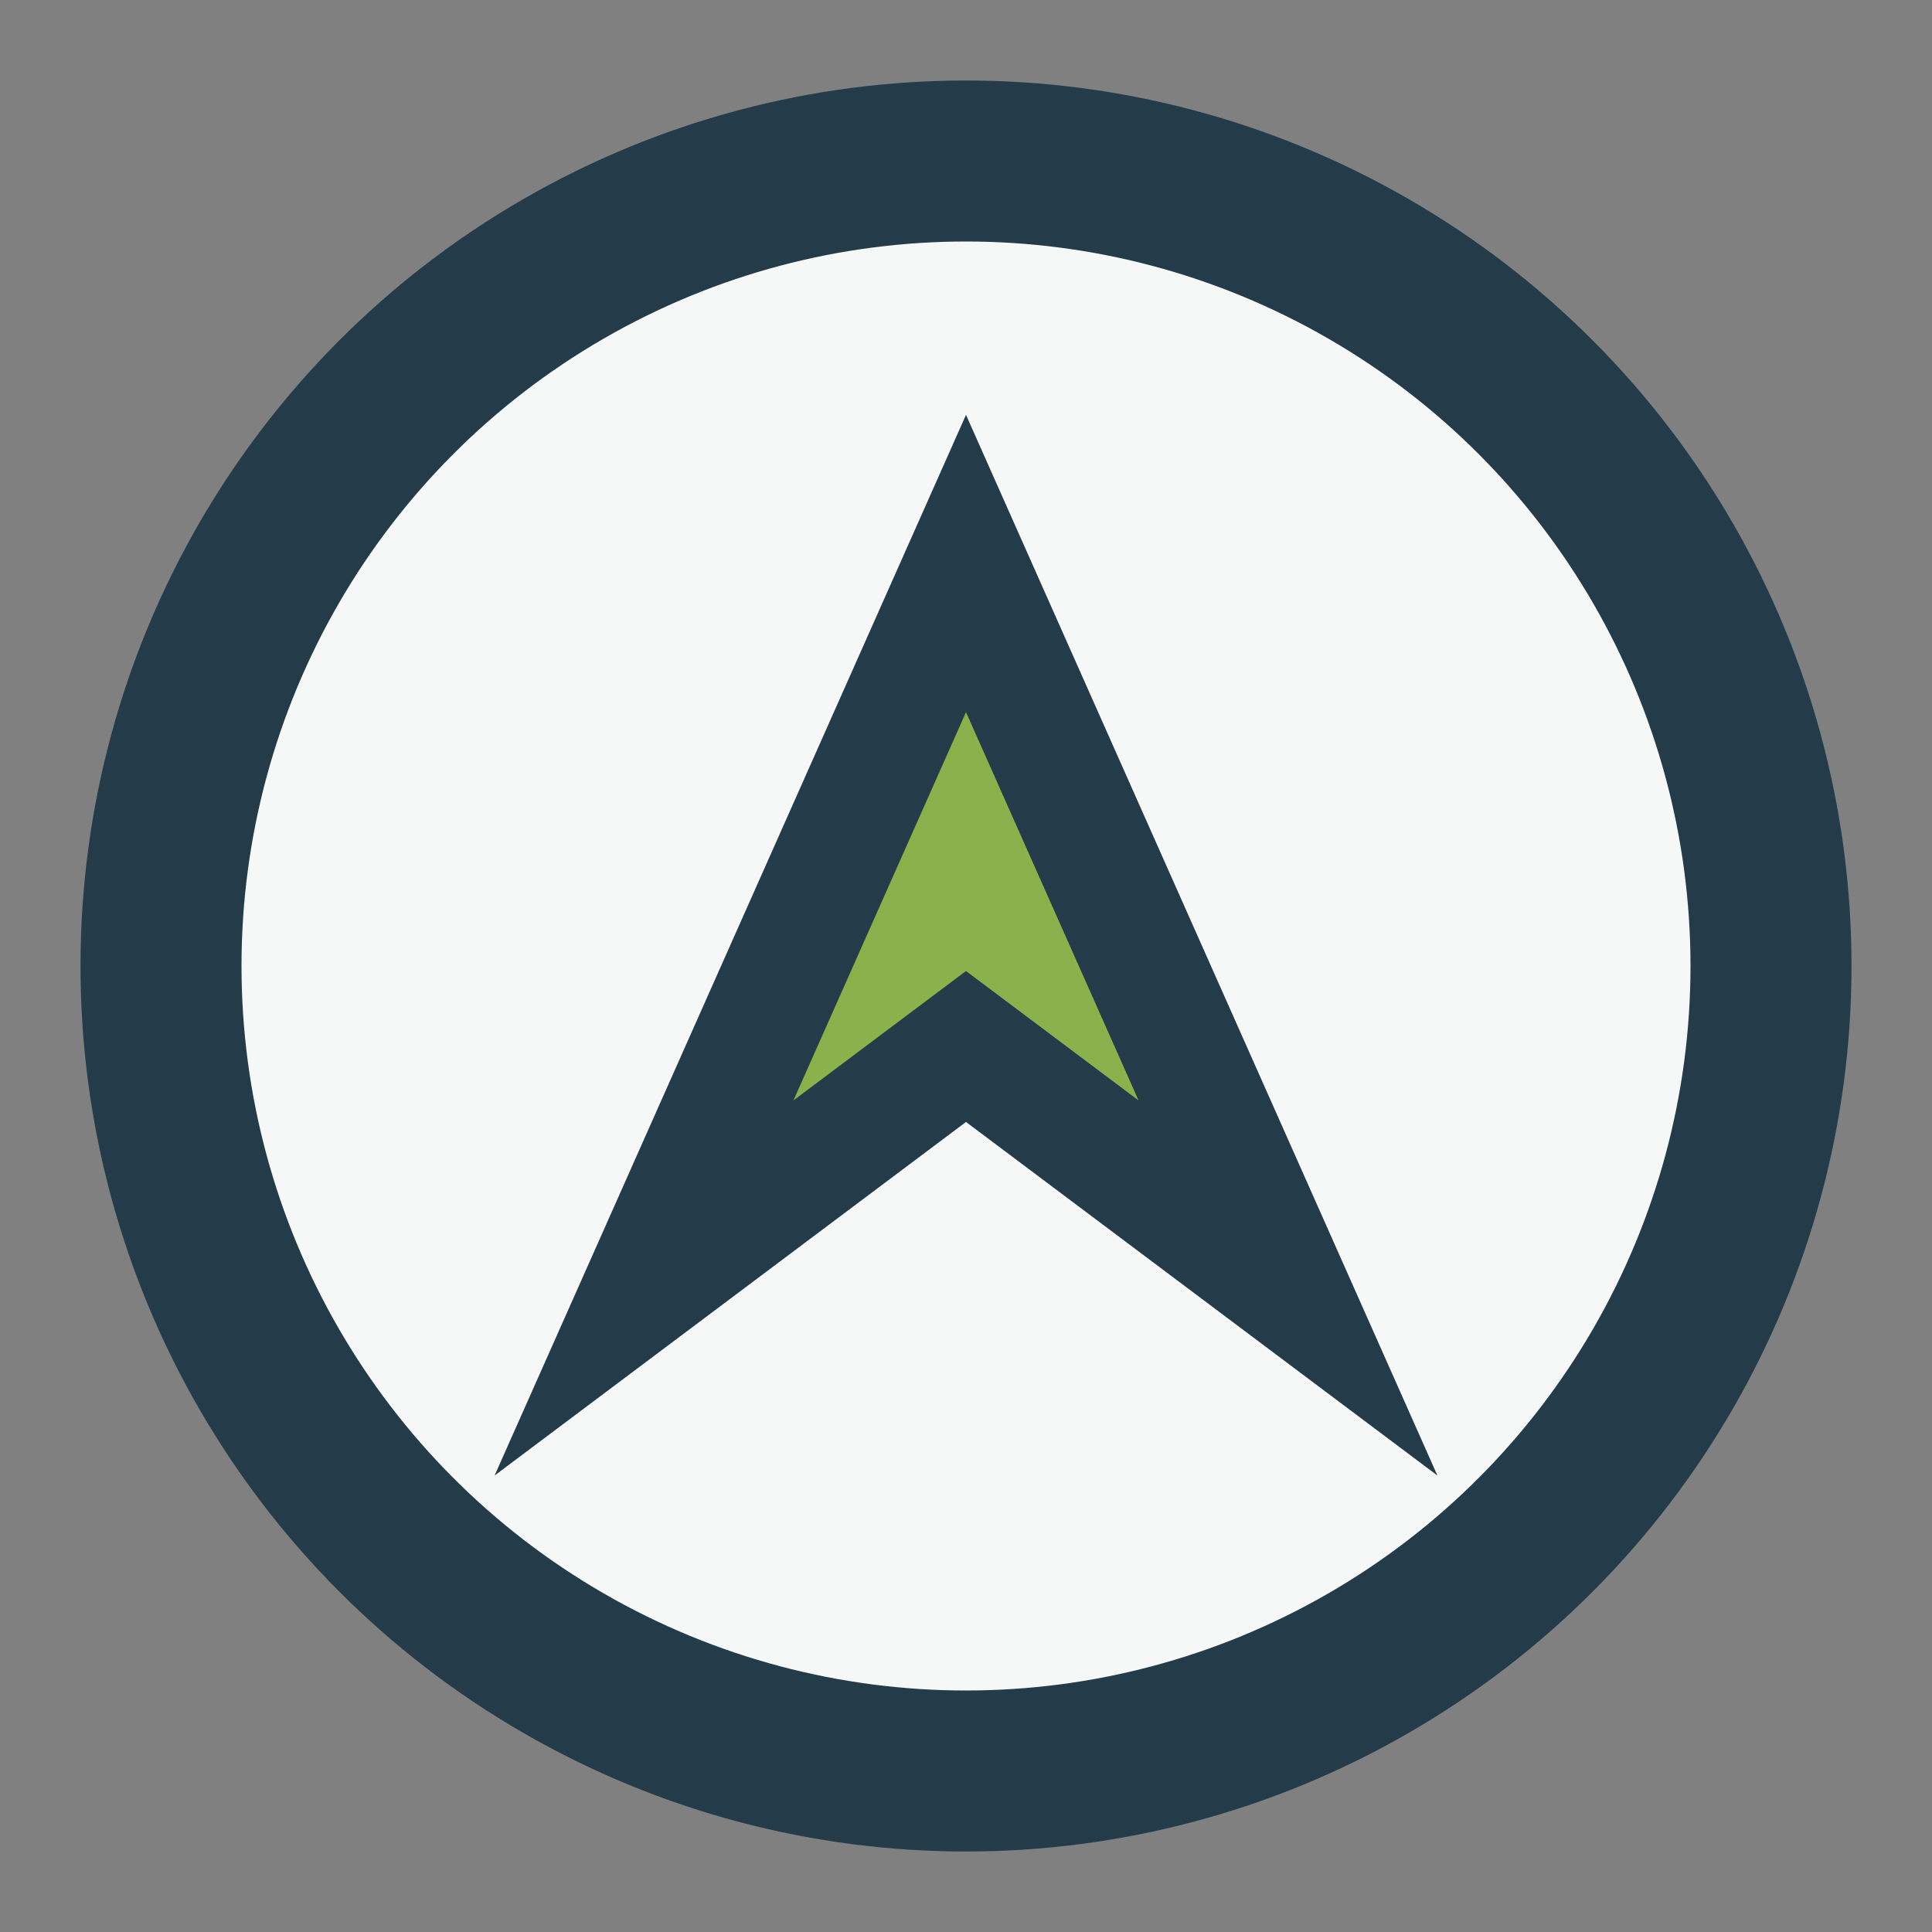 <?xml version="1.0" encoding="UTF-8"?>
<svg xmlns="http://www.w3.org/2000/svg" viewBox="0 0 24 24" width="24" height="24"><rect x="0" y="0" width="24" height="24" fill="#808080" stroke="none"/><circle cx="12" cy="12" r="10" fill="#F6F8F8" stroke="#243B4A" stroke-width="2"/><polygon points="12 7 16 16 12 13 8 16" fill="#89B14C" stroke="#243B4A" stroke-width="1.5"/></svg>